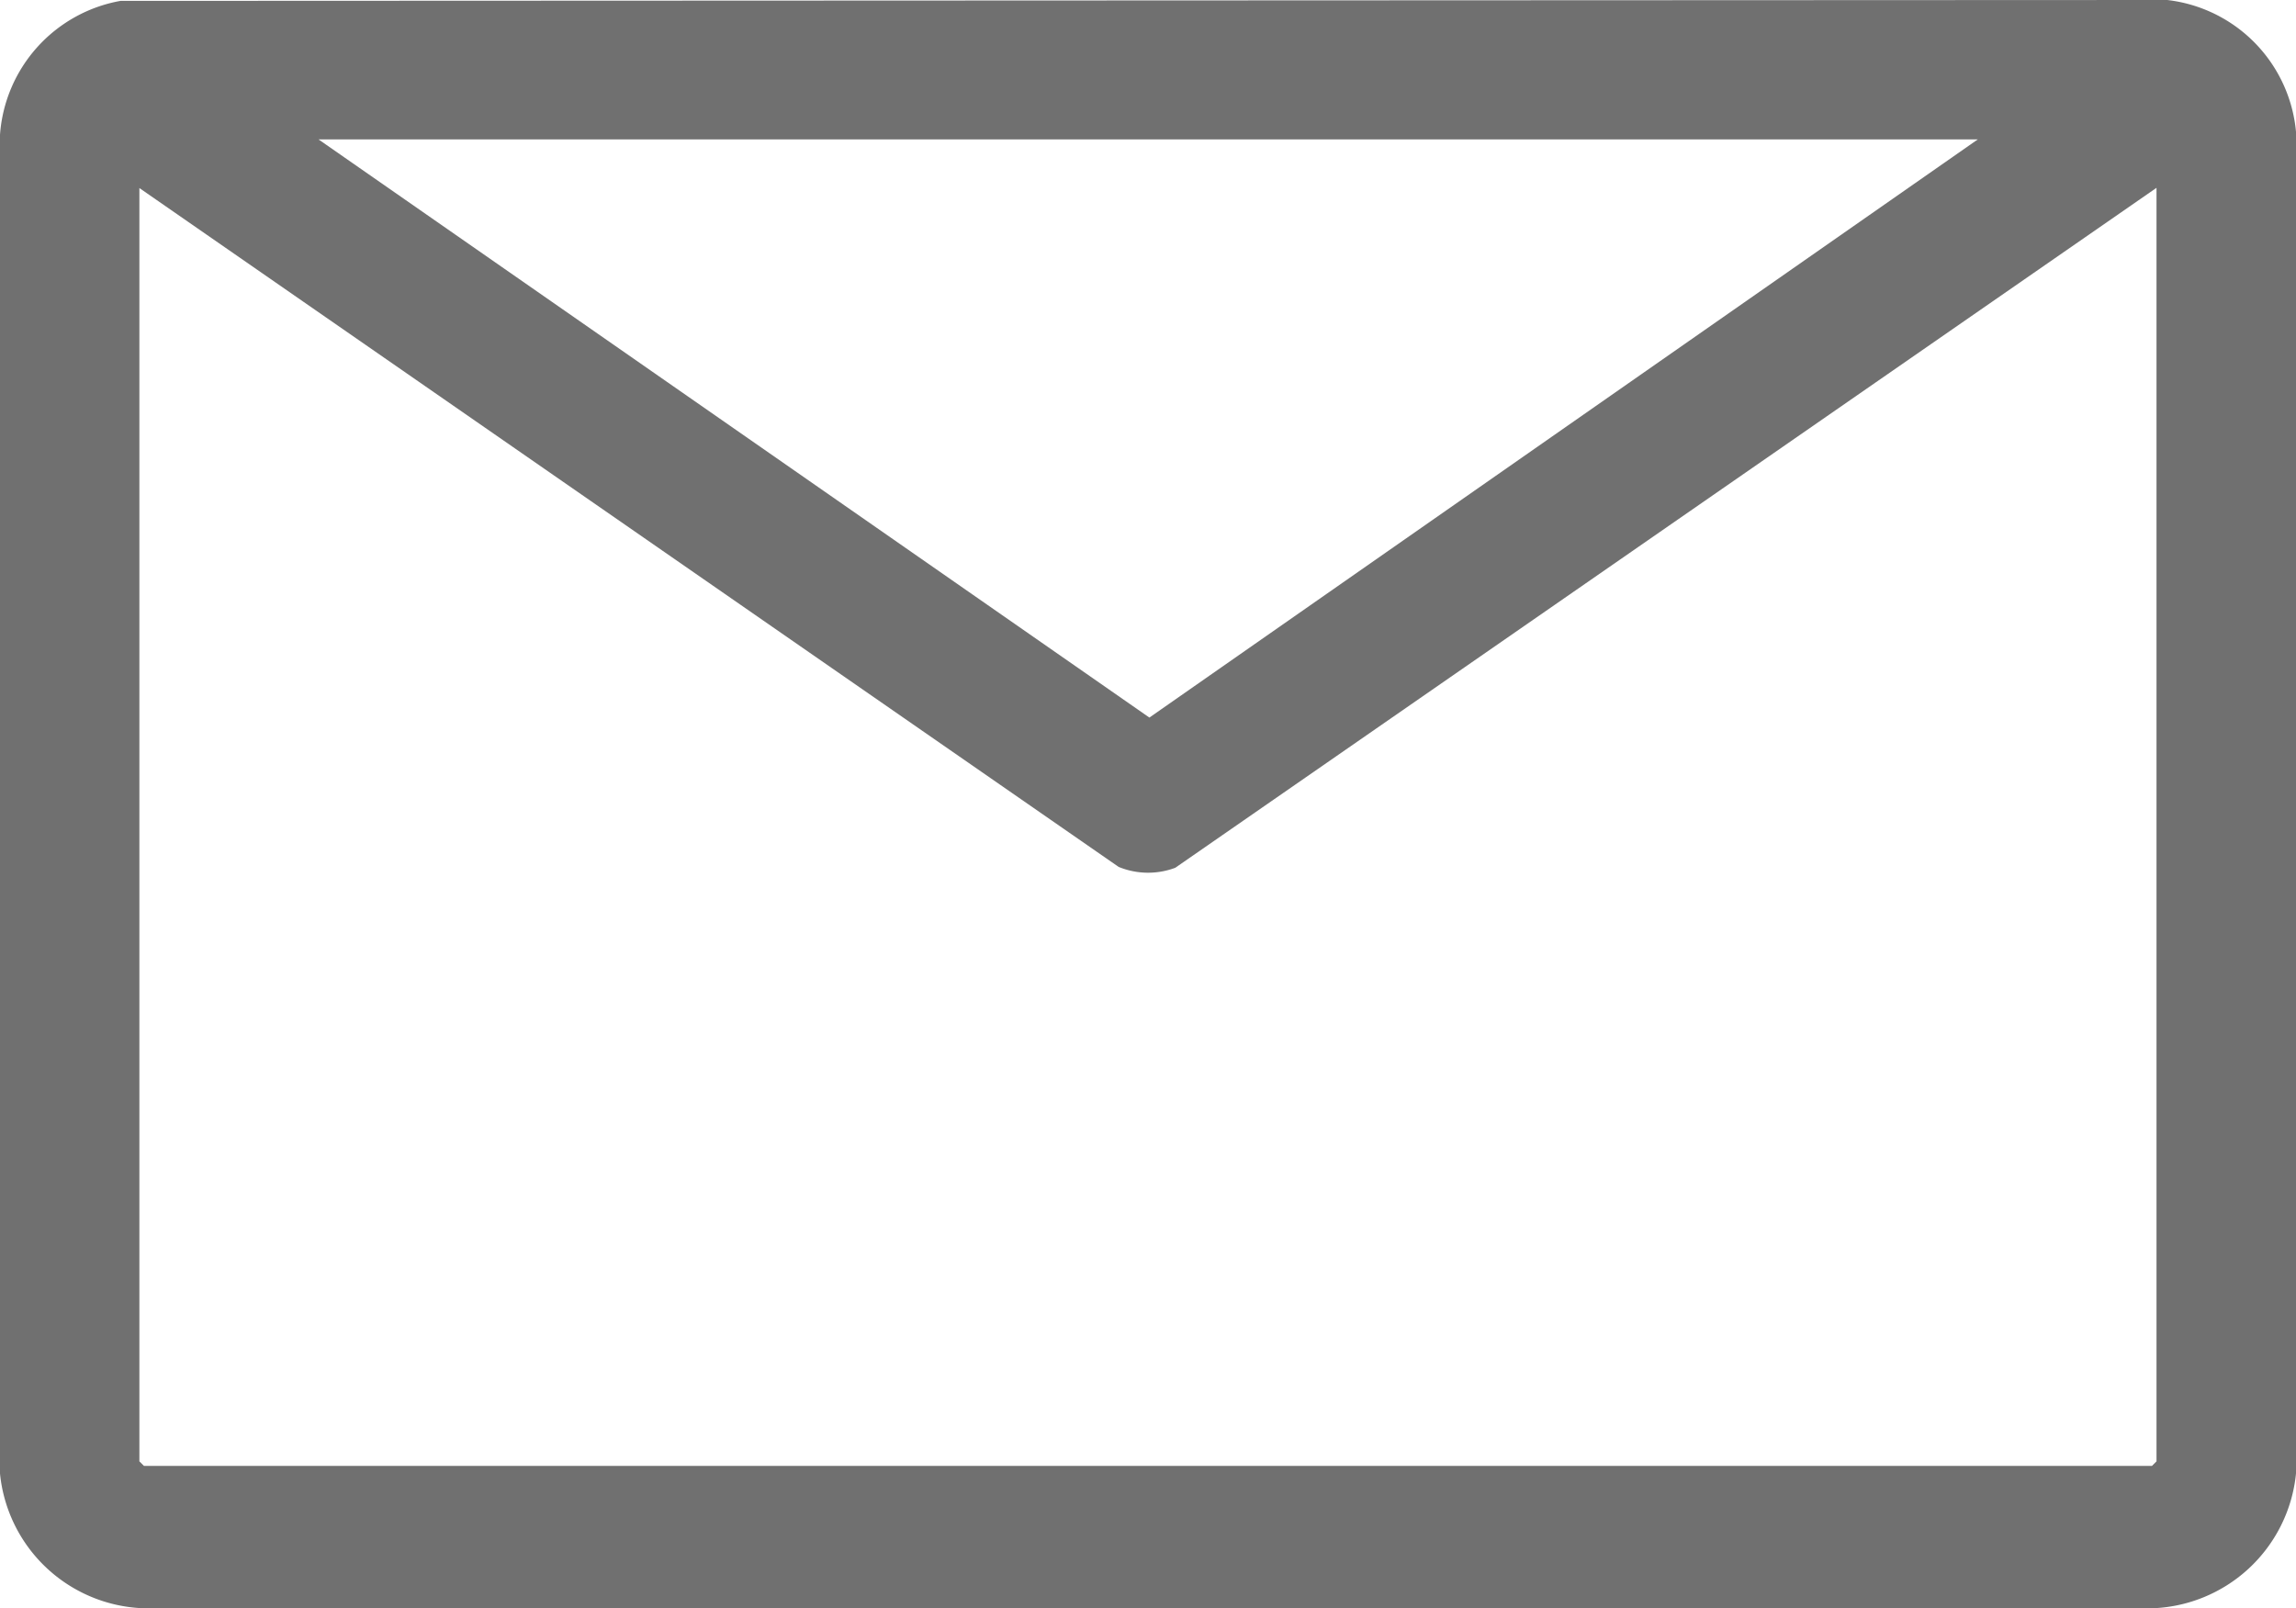 <svg xmlns="http://www.w3.org/2000/svg" xmlns:xlink="http://www.w3.org/1999/xlink" width="20.755" height="14.54" viewBox="0 0 20.755 14.54">
  <defs>
    <clipPath id="clip-path">
      <rect id="Rectangle_3442" data-name="Rectangle 3442" width="20.755" height="14.54" fill="#707070"/>
    </clipPath>
  </defs>
  <g id="Group_4441" data-name="Group 4441" transform="translate(0)">
    <g id="Group_4440" data-name="Group 4440" transform="translate(0)" clip-path="url(#clip-path)">
      <path id="Path_20063" data-name="Path 20063" d="M1.089.008,19.591,0a1.321,1.321,0,0,1,1.164,1.191V13.321a1.353,1.353,0,0,1-1.328,1.219H1.355A1.352,1.352,0,0,1,0,13.321V1.218A1.326,1.326,0,0,1,1.089.008M17.879,1.26h-15l7.511,5.227Zm1.615.438L10.624,7.845a.7.7,0,0,1-.512-.008L1.26,1.7V13.211l.041.041H19.453l.041-.041Z" fill="#707070"/>
    </g>
  </g>
</svg>
